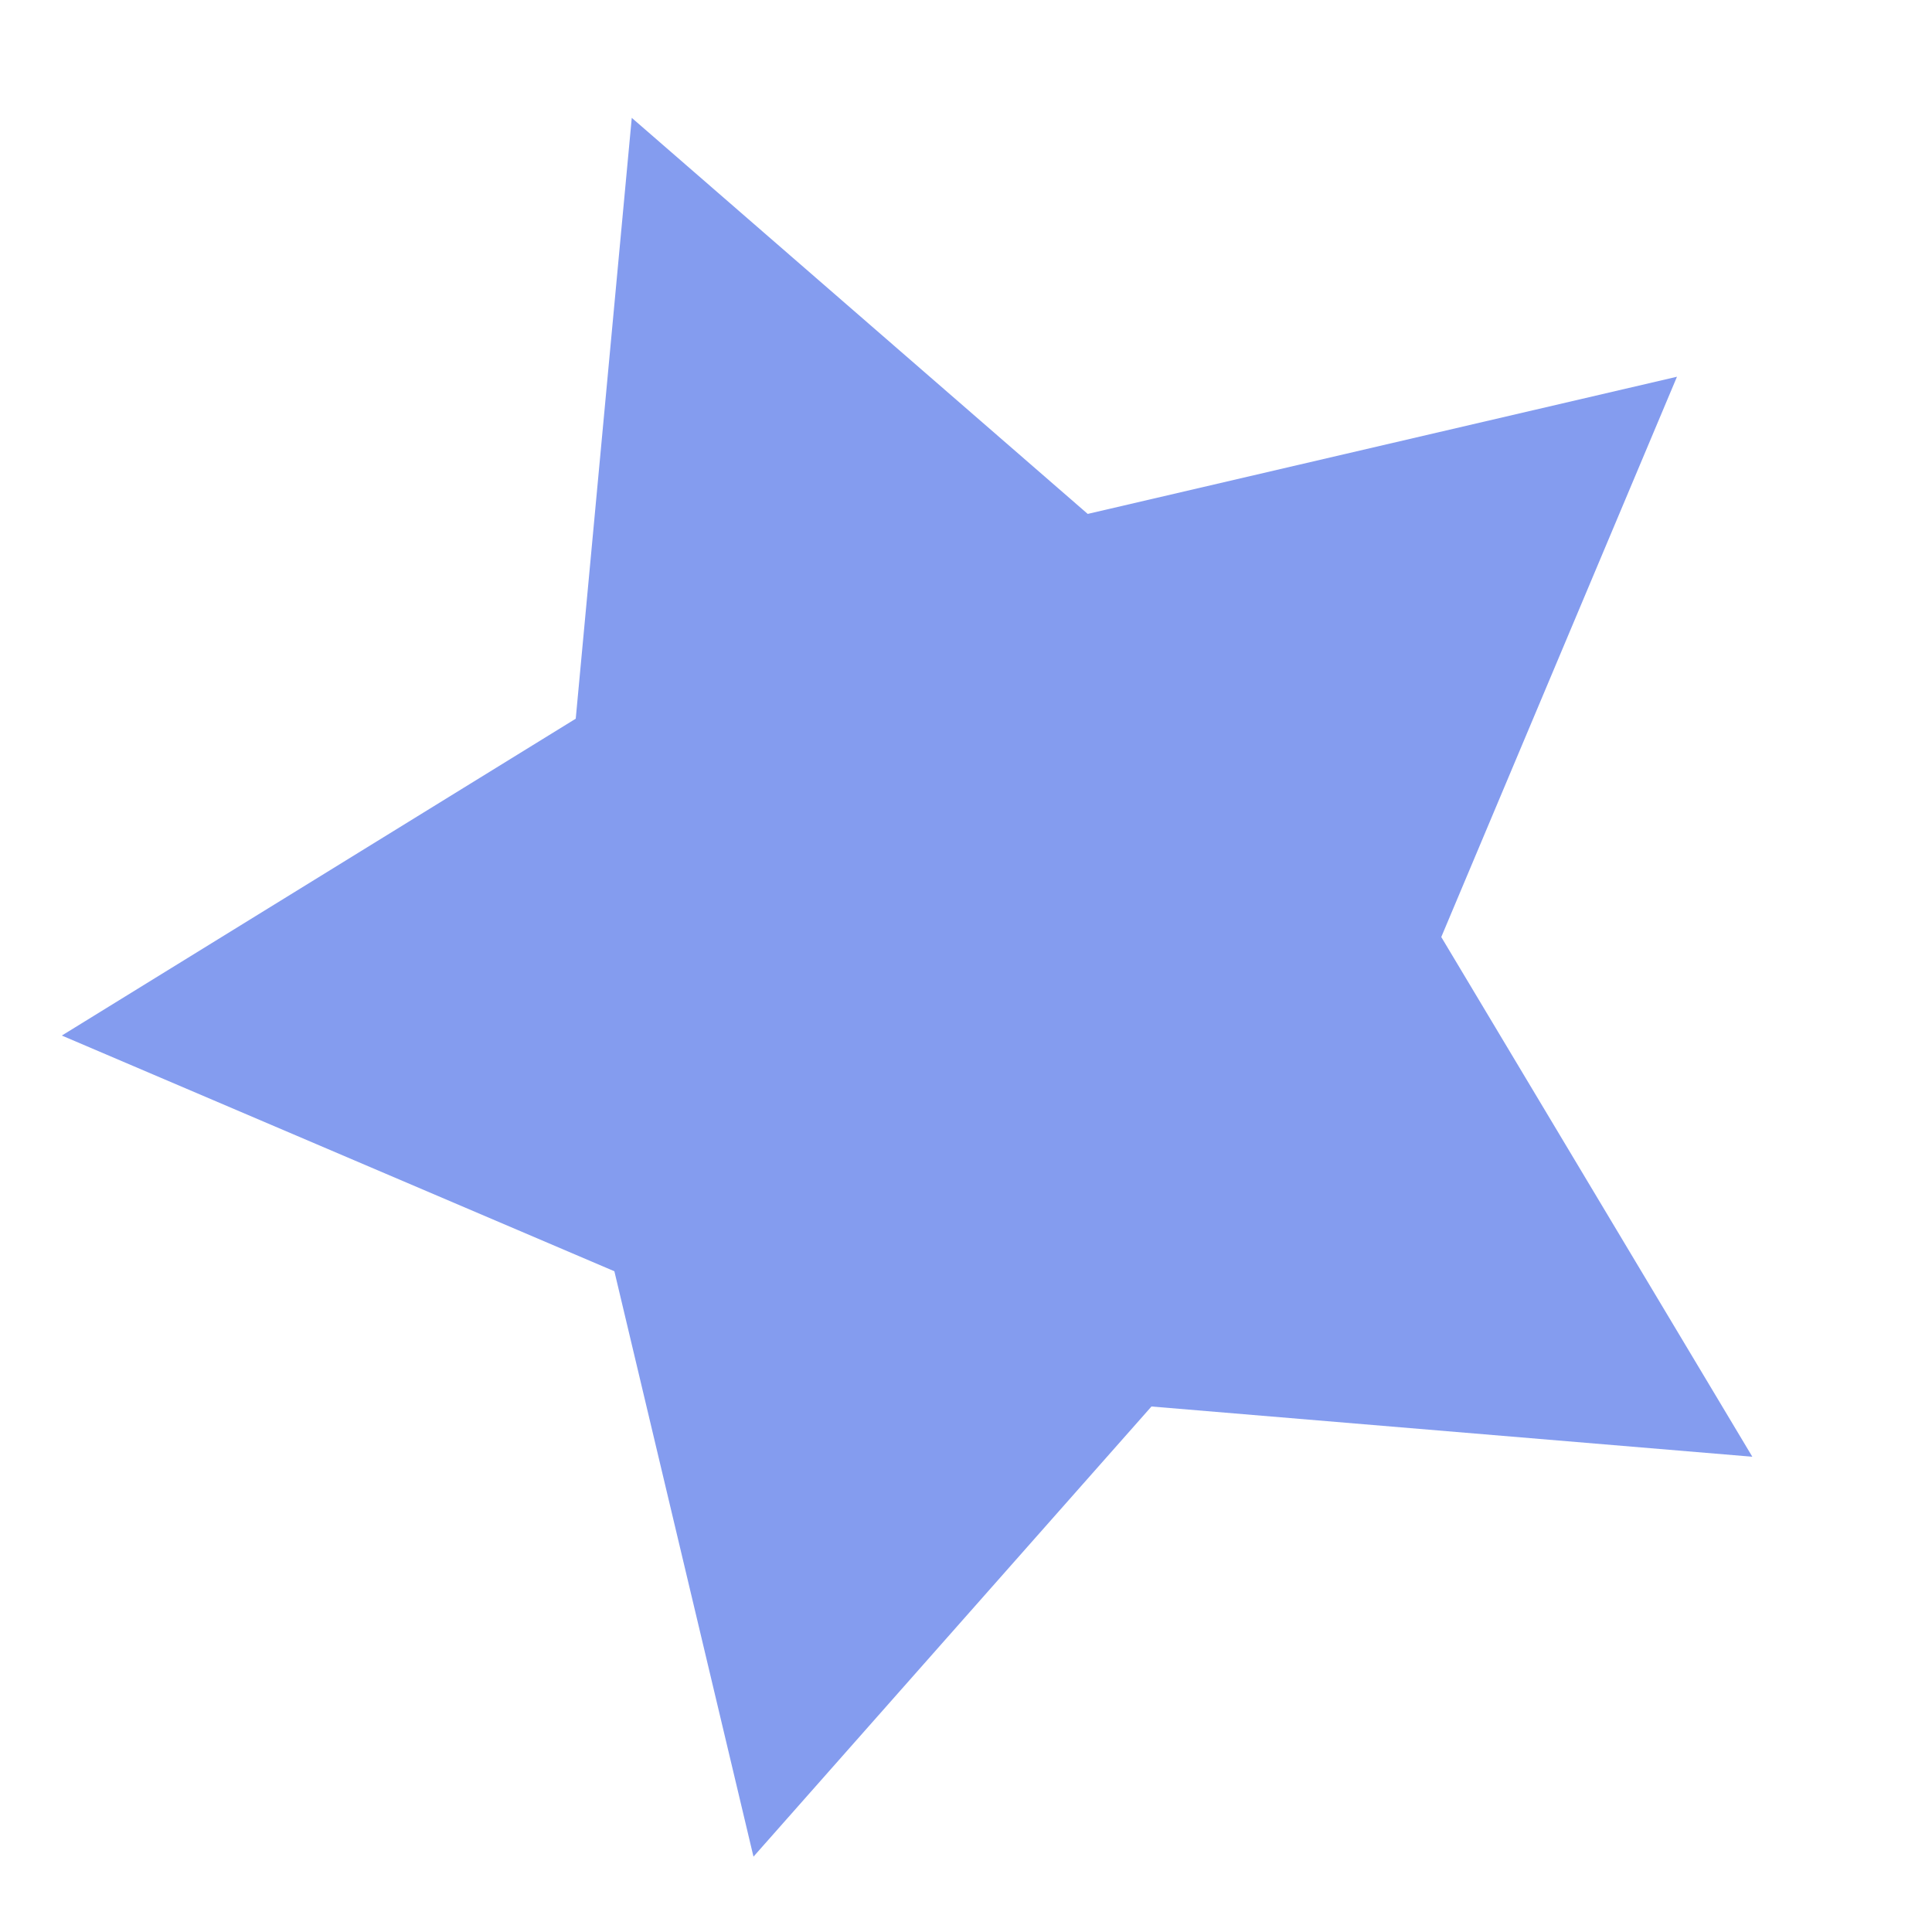 <?xml version="1.0" encoding="utf-8"?>
<!-- Generator: Adobe Illustrator 26.1.0, SVG Export Plug-In . SVG Version: 6.00 Build 0)  -->
<svg version="1.1" id="Layer_1" xmlns="http://www.w3.org/2000/svg" xmlns:xlink="http://www.w3.org/1999/xlink" x="0px" y="0px"
	 viewBox="0 0 100 100" style="enable-background:new 0 0 100 100;" xml:space="preserve">
<style type="text/css">
	.st0{fill:#849CEF;}
</style>
<polygon class="st0" points="39,96.1 31.8,65.8 3.2,53.6 29.8,37.2 32.7,6.1 56.3,26.6 86.8,19.5 74.6,48.5 90.7,75.4 59.6,72.8 "/>
</svg>
